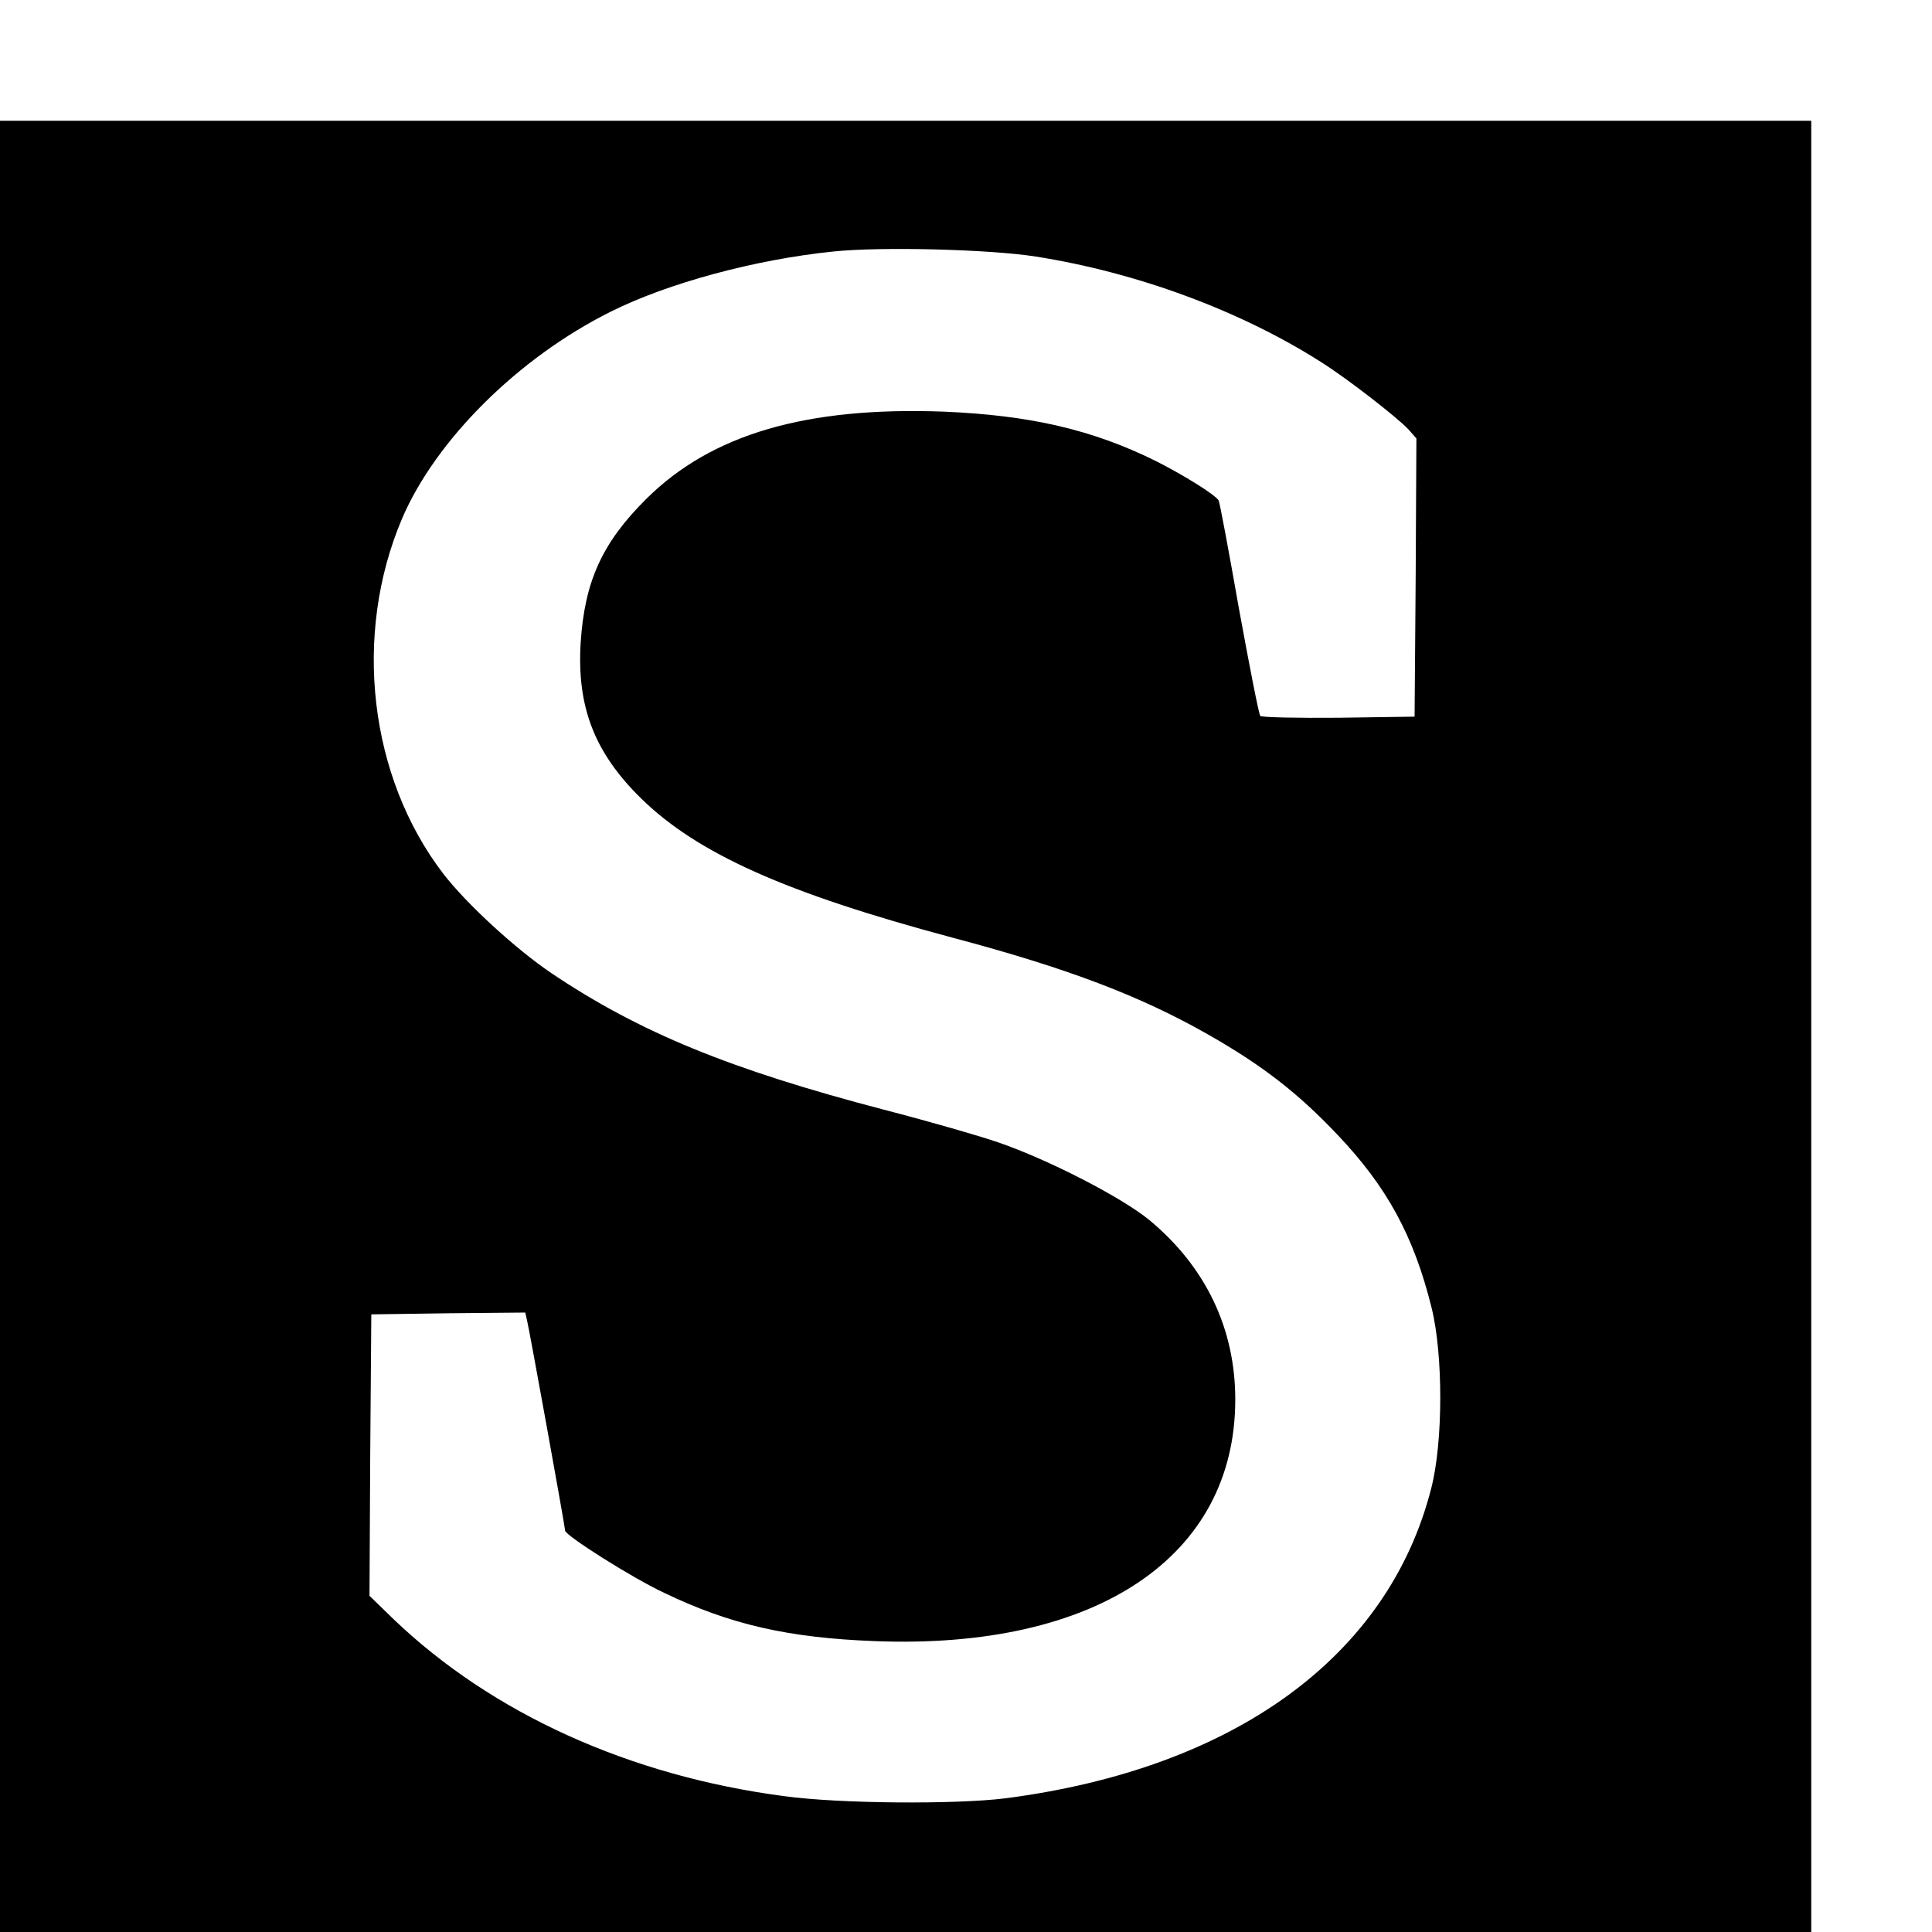 <?xml version="1.0" standalone="no"?>
<!DOCTYPE svg PUBLIC "-//W3C//DTD SVG 20010904//EN"
 "http://www.w3.org/TR/2001/REC-SVG-20010904/DTD/svg10.dtd">
<svg version="1.0" xmlns="http://www.w3.org/2000/svg"
 width="16pt" height="16pt" viewBox="0 0 16 16"
 preserveAspectRatio="xMidYMid meet">
<g transform="translate(0,16) scale(0.003,-0.003)"
fill="#000000" stroke="none">
<path d="M0 2500 l0 -2500 2500 0 2500 0 0 2500 0 2500 -2500 0 -2500 0 0
-2500z m2860 2125 c279 -44 563 -149 785 -290 72 -45 211 -153 243 -187 l22
-25 -2 -384 -3 -384 -209 -3 c-115 -1 -213 1 -217 5 -4 5 -30 138 -59 297 -28
159 -53 293 -56 298 -10 16 -95 69 -172 108 -175 87 -348 127 -587 137 -379
14 -641 -62 -821 -241 -122 -121 -170 -228 -181 -396 -11 -178 38 -304 166
-430 156 -153 400 -262 860 -385 320 -85 519 -161 707 -268 149 -85 246 -160
356 -276 137 -144 211 -280 260 -478 32 -129 32 -370 -1 -498 -118 -464 -543
-774 -1176 -856 -137 -17 -457 -15 -610 6 -427 56 -806 228 -1078 488 l-67 65
2 389 3 388 212 3 213 2 5 -22 c7 -29 105 -570 105 -580 0 -13 184 -130 274
-172 181 -87 342 -124 581 -133 612 -24 995 233 995 667 0 196 -82 367 -238
496 -76 62 -277 166 -417 214 -49 17 -191 58 -315 90 -424 111 -674 213 -918
377 -99 67 -234 191 -298 274 -205 267 -251 659 -114 981 93 217 321 444 576
571 158 79 399 144 614 166 133 14 434 6 560 -14z"/>
</g>
</svg>
